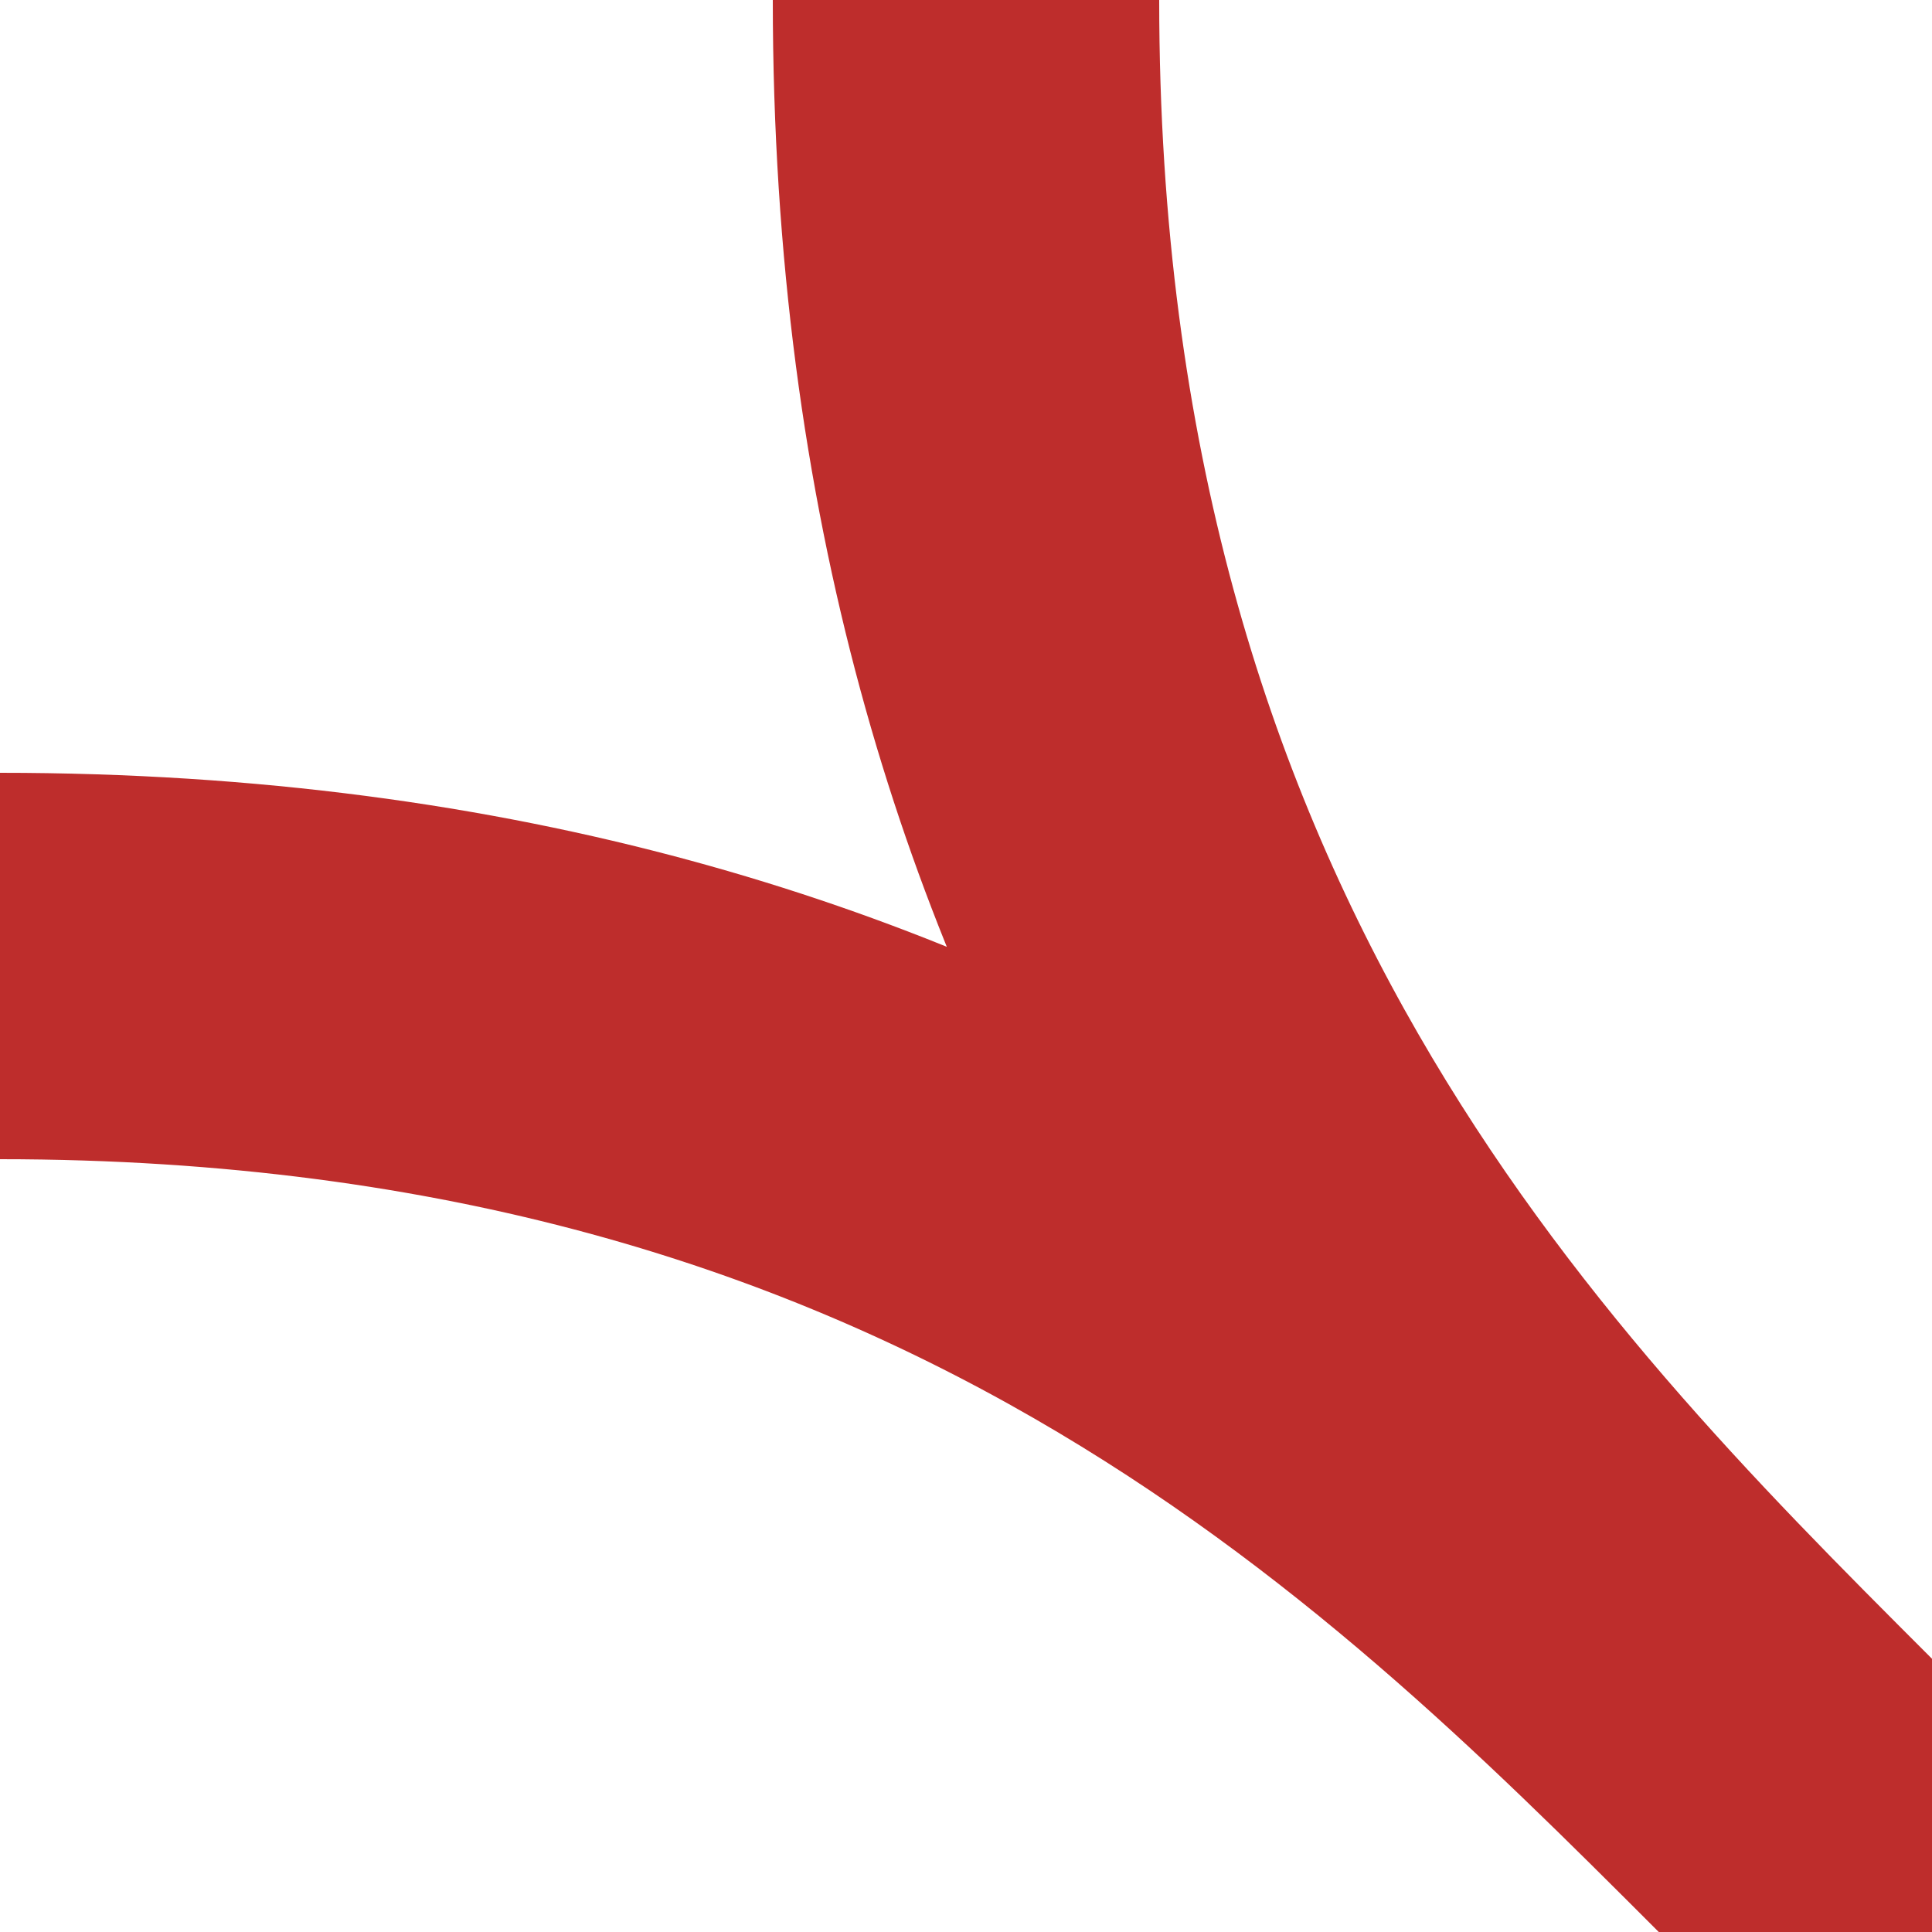 <?xml version="1.0" encoding="UTF-8"?>
<svg xmlns="http://www.w3.org/2000/svg" width="500" height="500">
<title>Junction of tracks to 2nd corner from back and from right</title>

 <path d="M 0,250 C 250,250 375,375 464,464 L 500,500 M 464,464 C 375,375 250,250 250,0" stroke="#BE2D2C" stroke-width="100" fill="none"/>
</svg>
